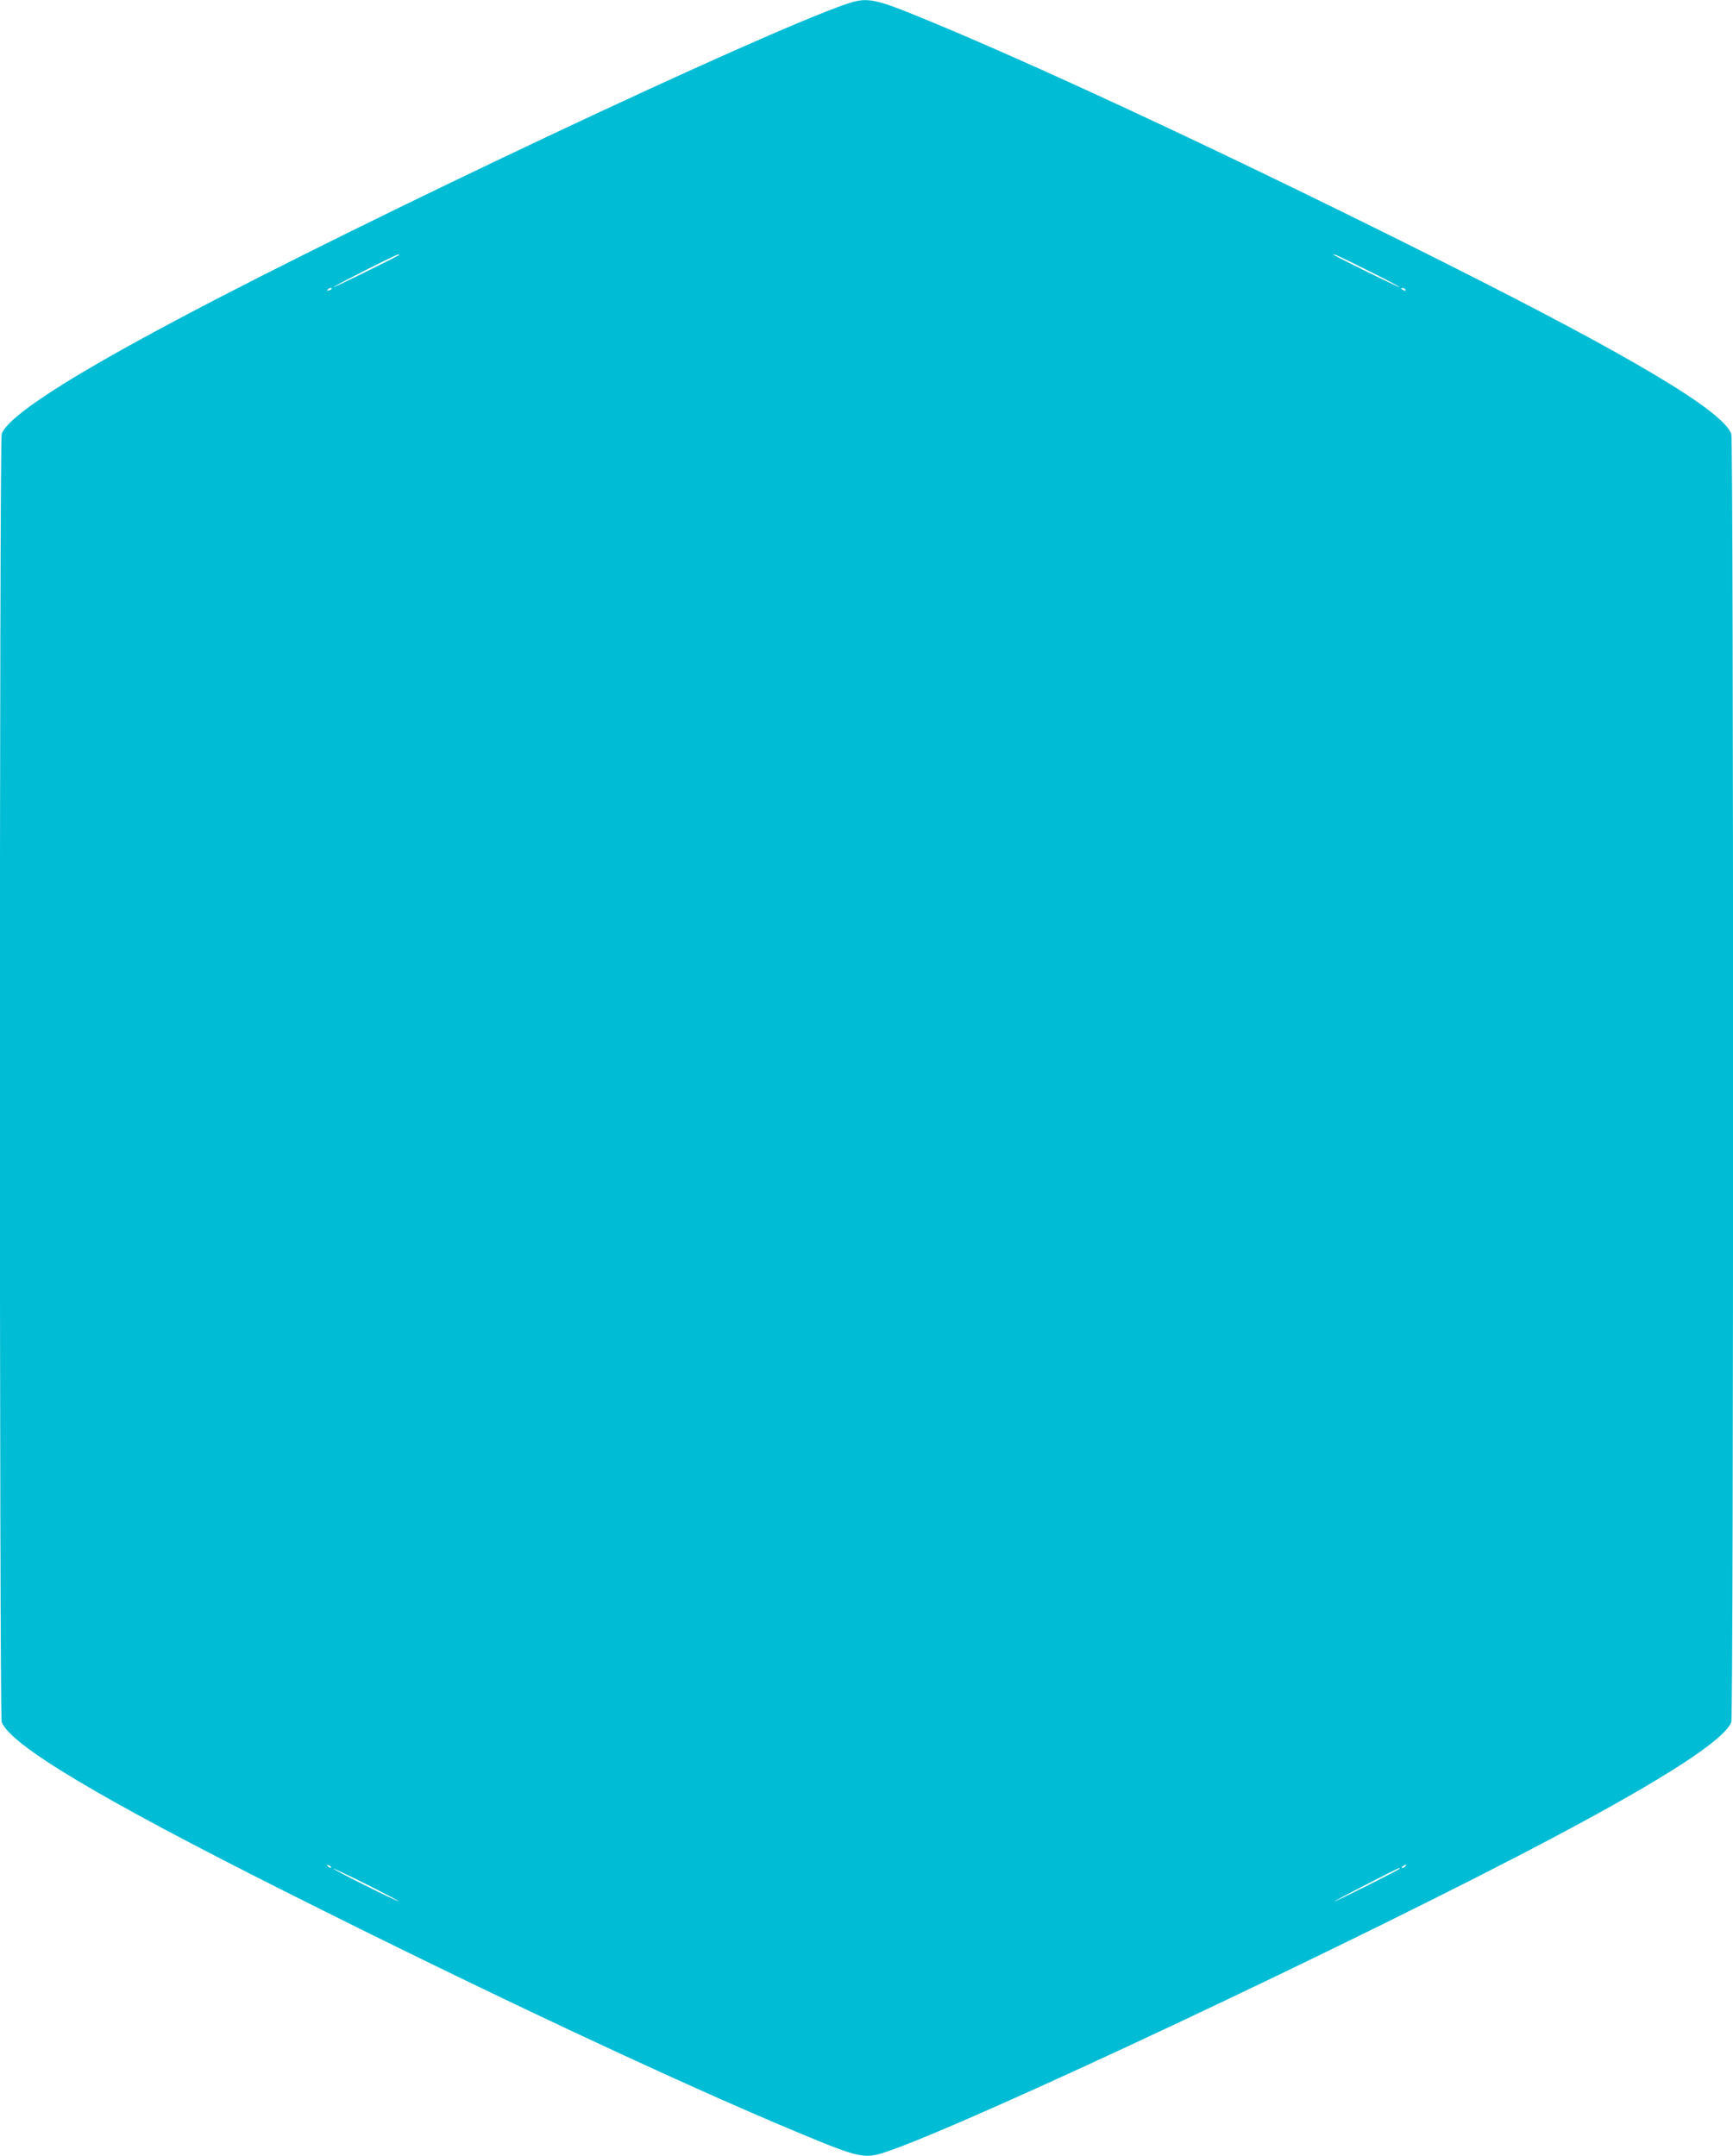 <?xml version="1.0" standalone="no"?>
<!DOCTYPE svg PUBLIC "-//W3C//DTD SVG 20010904//EN"
 "http://www.w3.org/TR/2001/REC-SVG-20010904/DTD/svg10.dtd">
<svg version="1.0" xmlns="http://www.w3.org/2000/svg"
 width="1029pt" height="1280pt" viewBox="0 0 1029 1280"
 preserveAspectRatio="xMidYMid meet">
<g transform="translate(0,1280) scale(0.1,-0.1)"
fill="#00bcd4" stroke="none">
<path d="M5025 12776 c-516 -177 -2840 -1272 -3960 -1867 -666 -353 -1015
-580 -1055 -685 -14 -35 -14 -7613 0 -7648 52 -137 583 -454 1700 -1015 1154
-580 2312 -1124 3030 -1423 362 -151 393 -158 523 -114 500 169 2837 1270
3962 1867 666 353 1015 580 1055 685 14 35 14 7613 0 7648 -52 137 -583 454
-1700 1015 -1154 580 -2312 1124 -3030 1423 -361 150 -395 158 -525 114z
m-2656 -1490 c-10 -9 -389 -196 -389 -191 0 6 371 194 384 194 5 1 7 -1 5 -3z
m5751 -91 c105 -52 190 -97 190 -100 0 -5 -379 182 -389 191 -15 14 32 -7 199
-91z m-6150 -109 c0 -2 -7 -7 -16 -10 -8 -3 -12 -2 -9 4 6 10 25 14 25 6z
m6375 -6 c3 -6 -1 -7 -9 -4 -18 7 -21 14 -7 14 6 0 13 -4 16 -10z m-6380
-9368 c-3 -3 -11 0 -18 7 -9 10 -8 11 6 5 10 -3 15 -9 12 -12z m6380 8 c-3 -5
-12 -10 -18 -10 -7 0 -6 4 3 10 19 12 23 12 15 0z m-5979 -208 c-5 -4 -386
186 -386 193 0 3 88 -39 195 -92 107 -54 192 -99 191 -101z m5944 193 c0 -6
-377 -195 -387 -194 -6 0 373 196 385 198 1 1 2 -1 2 -4z"/>
</g>
</svg>
